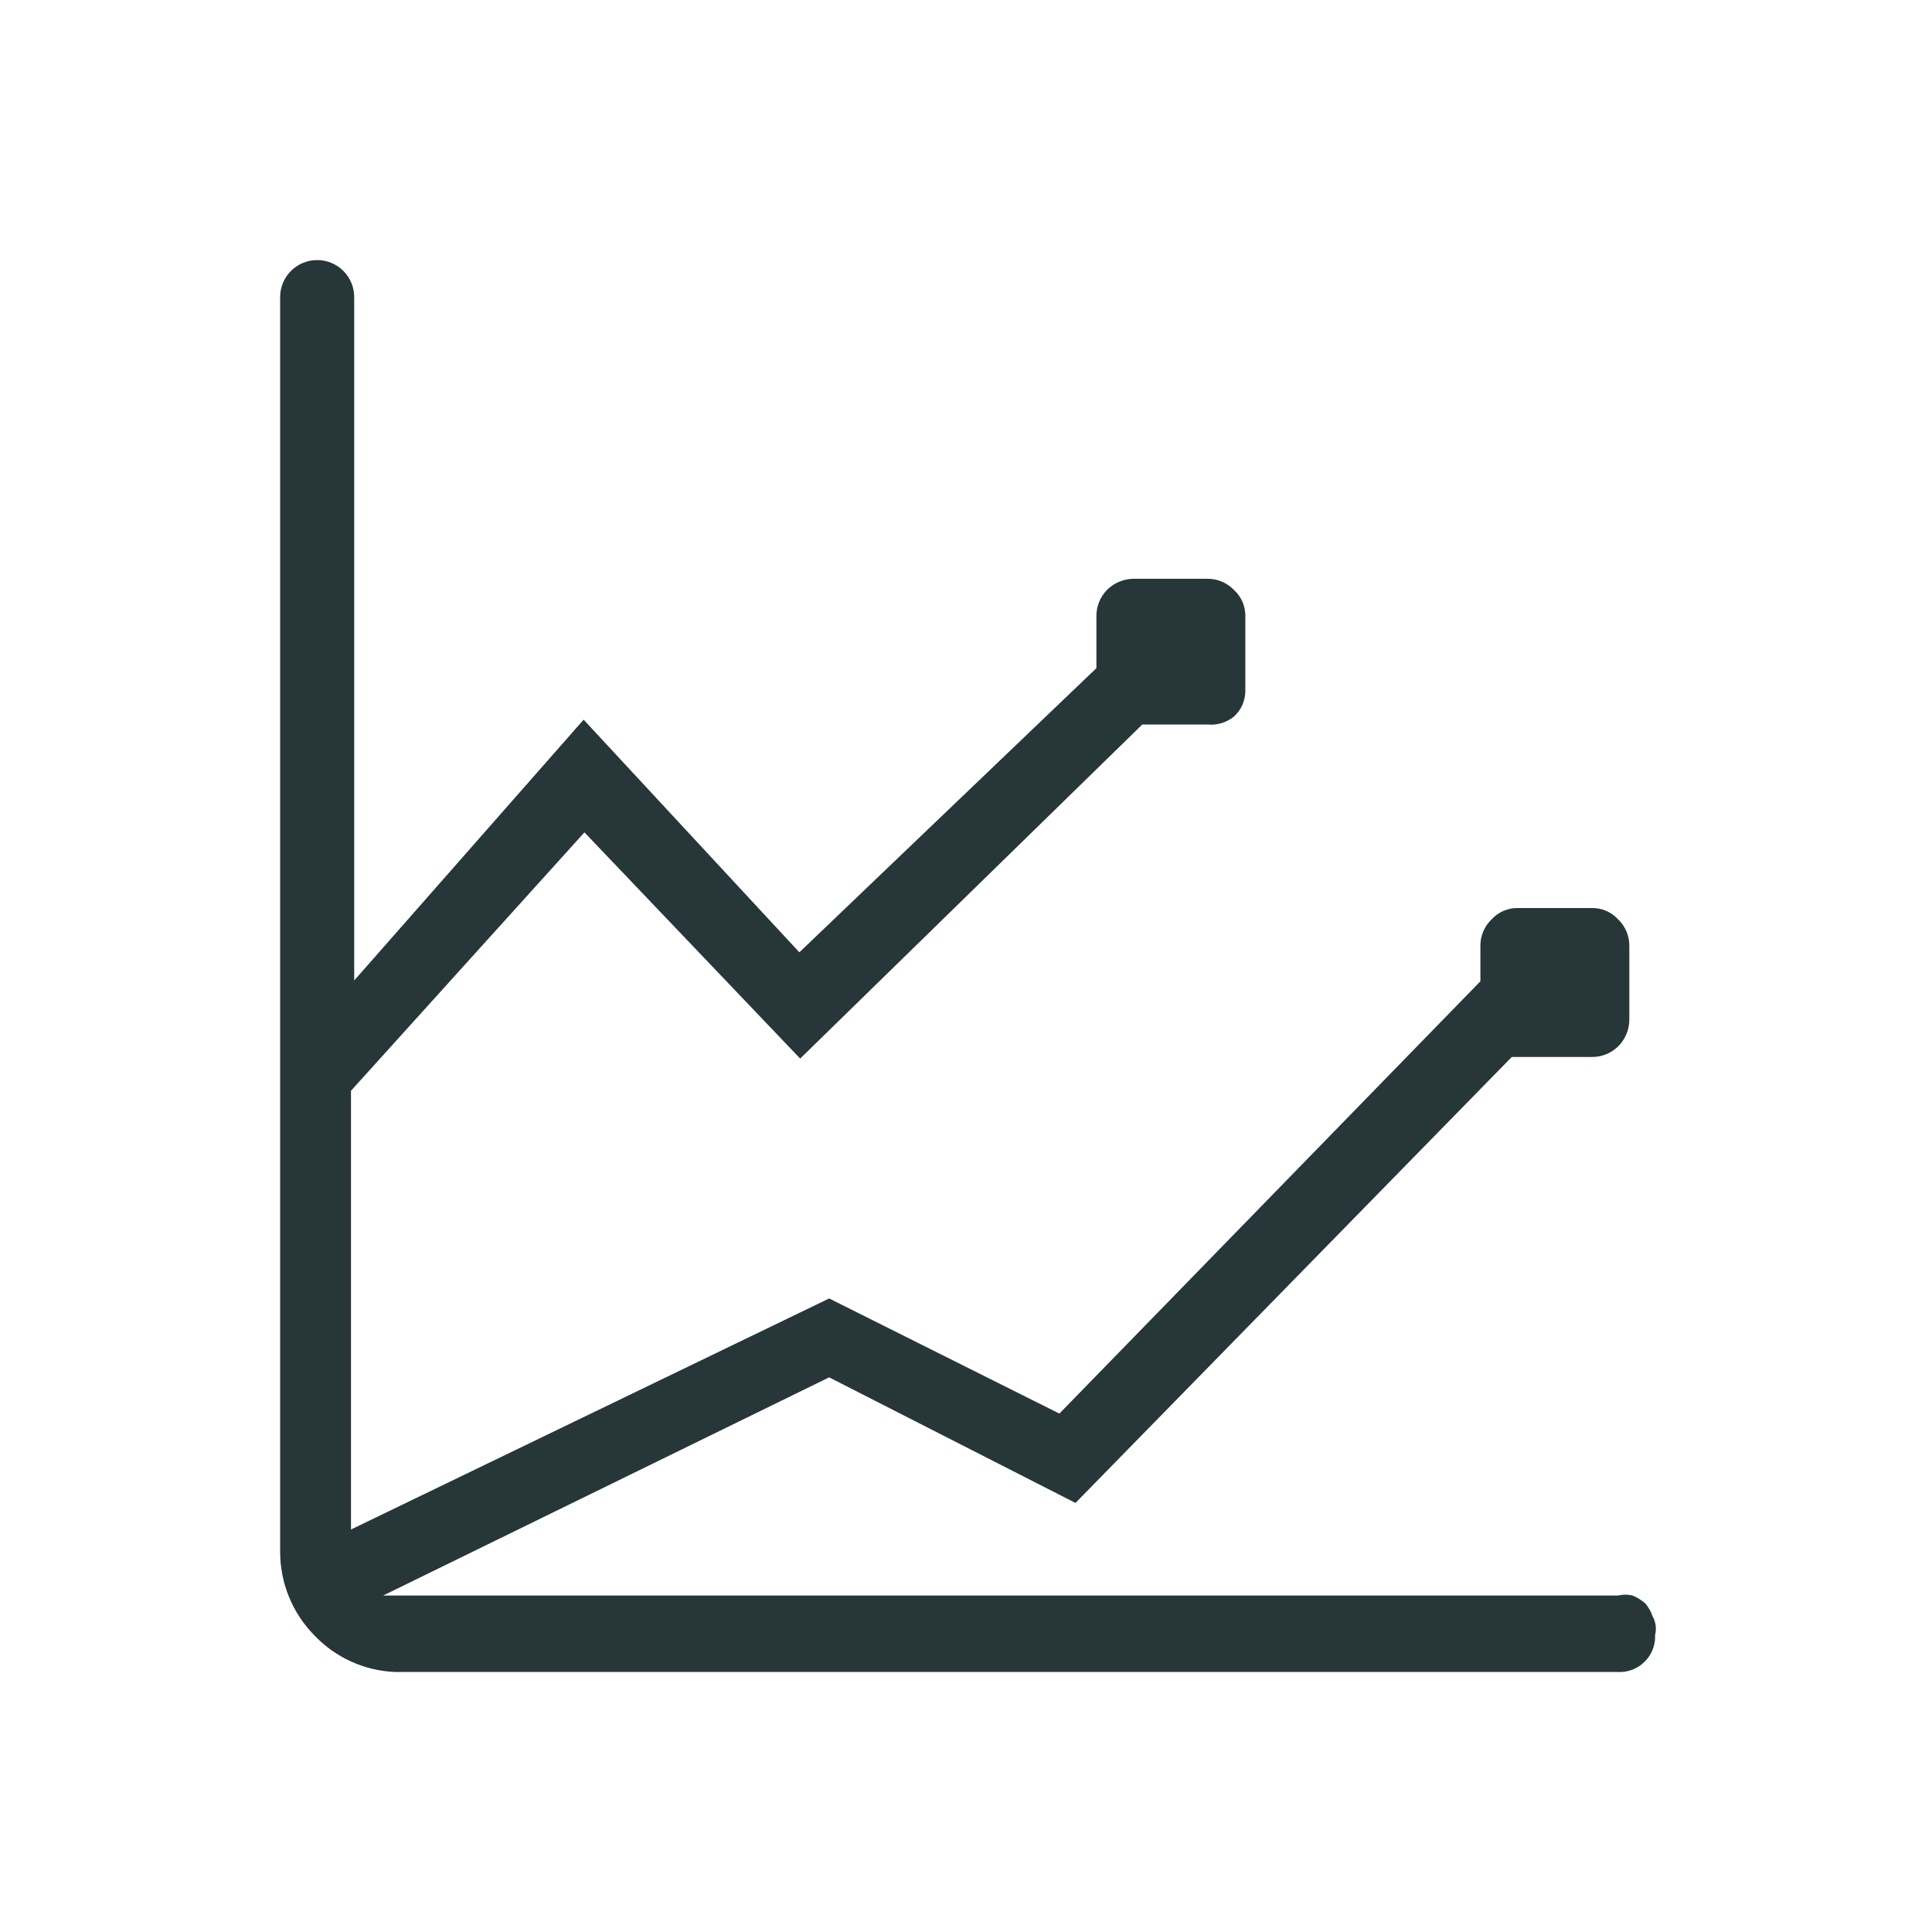 <?xml version="1.0" encoding="UTF-8"?>
<svg width="36px" height="36px" viewBox="0 0 36 36" version="1.1" xmlns="http://www.w3.org/2000/svg" xmlns:xlink="http://www.w3.org/1999/xlink">
    <title>Graph-Line</title>
    <g id="Styleguide" stroke="none" stroke-width="1" fill="none" fill-rule="evenodd">
        <g id="Icons" transform="translate(-297, -468)">
            <g id="Graph-Line" transform="translate(297, 468)">
                <rect id="Rectangle" x="0" y="0" width="36" height="36"></rect>
                <path d="M30.84,30.465 C30.849,30.651 30.779,30.831 30.647,30.962 C30.516,31.094 30.336,31.164 30.15,31.155 L7.365,31.155 C6.796,31.133 6.258,30.891 5.865,30.48 C5.449,30.062 5.217,29.495 5.22,28.905 L5.22,5.535 C5.22,5.356 5.29,5.184 5.415,5.055 C5.545,4.921 5.723,4.846 5.91,4.846 C6.097,4.846 6.275,4.921 6.405,5.055 C6.53,5.184 6.6,5.356 6.6,5.535 L6.6,18.27 L10.875,13.41 L14.895,17.745 L20.43,12.45 L20.43,11.475 C20.43,11.296 20.5,11.124 20.625,10.995 C20.756,10.862 20.934,10.787 21.12,10.785 L22.5,10.785 C22.687,10.783 22.866,10.859 22.995,10.995 C23.13,11.118 23.206,11.292 23.205,11.475 L23.205,12.87 C23.206,13.053 23.13,13.227 22.995,13.35 C22.856,13.464 22.678,13.518 22.5,13.5 L21.285,13.5 L14.91,19.725 L10.89,15.51 L6.54,20.325 L6.54,28.5 L15.45,24.195 L19.74,26.34 L27.585,18.285 L27.585,17.625 C27.583,17.438 27.659,17.259 27.795,17.13 C27.918,16.995 28.092,16.919 28.275,16.92 L29.67,16.92 C29.853,16.919 30.027,16.995 30.15,17.13 C30.286,17.259 30.362,17.438 30.36,17.625 L30.36,19.005 C30.358,19.191 30.283,19.369 30.15,19.5 C30.021,19.625 29.849,19.695 29.67,19.695 L28.17,19.695 L20.04,28.005 L15.45,25.665 L7.14,29.73 L30.15,29.73 C30.239,29.709 30.331,29.709 30.42,29.73 C30.508,29.766 30.589,29.816 30.66,29.88 C30.719,29.951 30.765,30.032 30.795,30.12 C30.854,30.225 30.87,30.349 30.84,30.465 L30.84,30.465 Z" id="Path" fill="#273638" fill-rule="nonzero"></path>
            </g>
        </g>
    </g>
</svg>